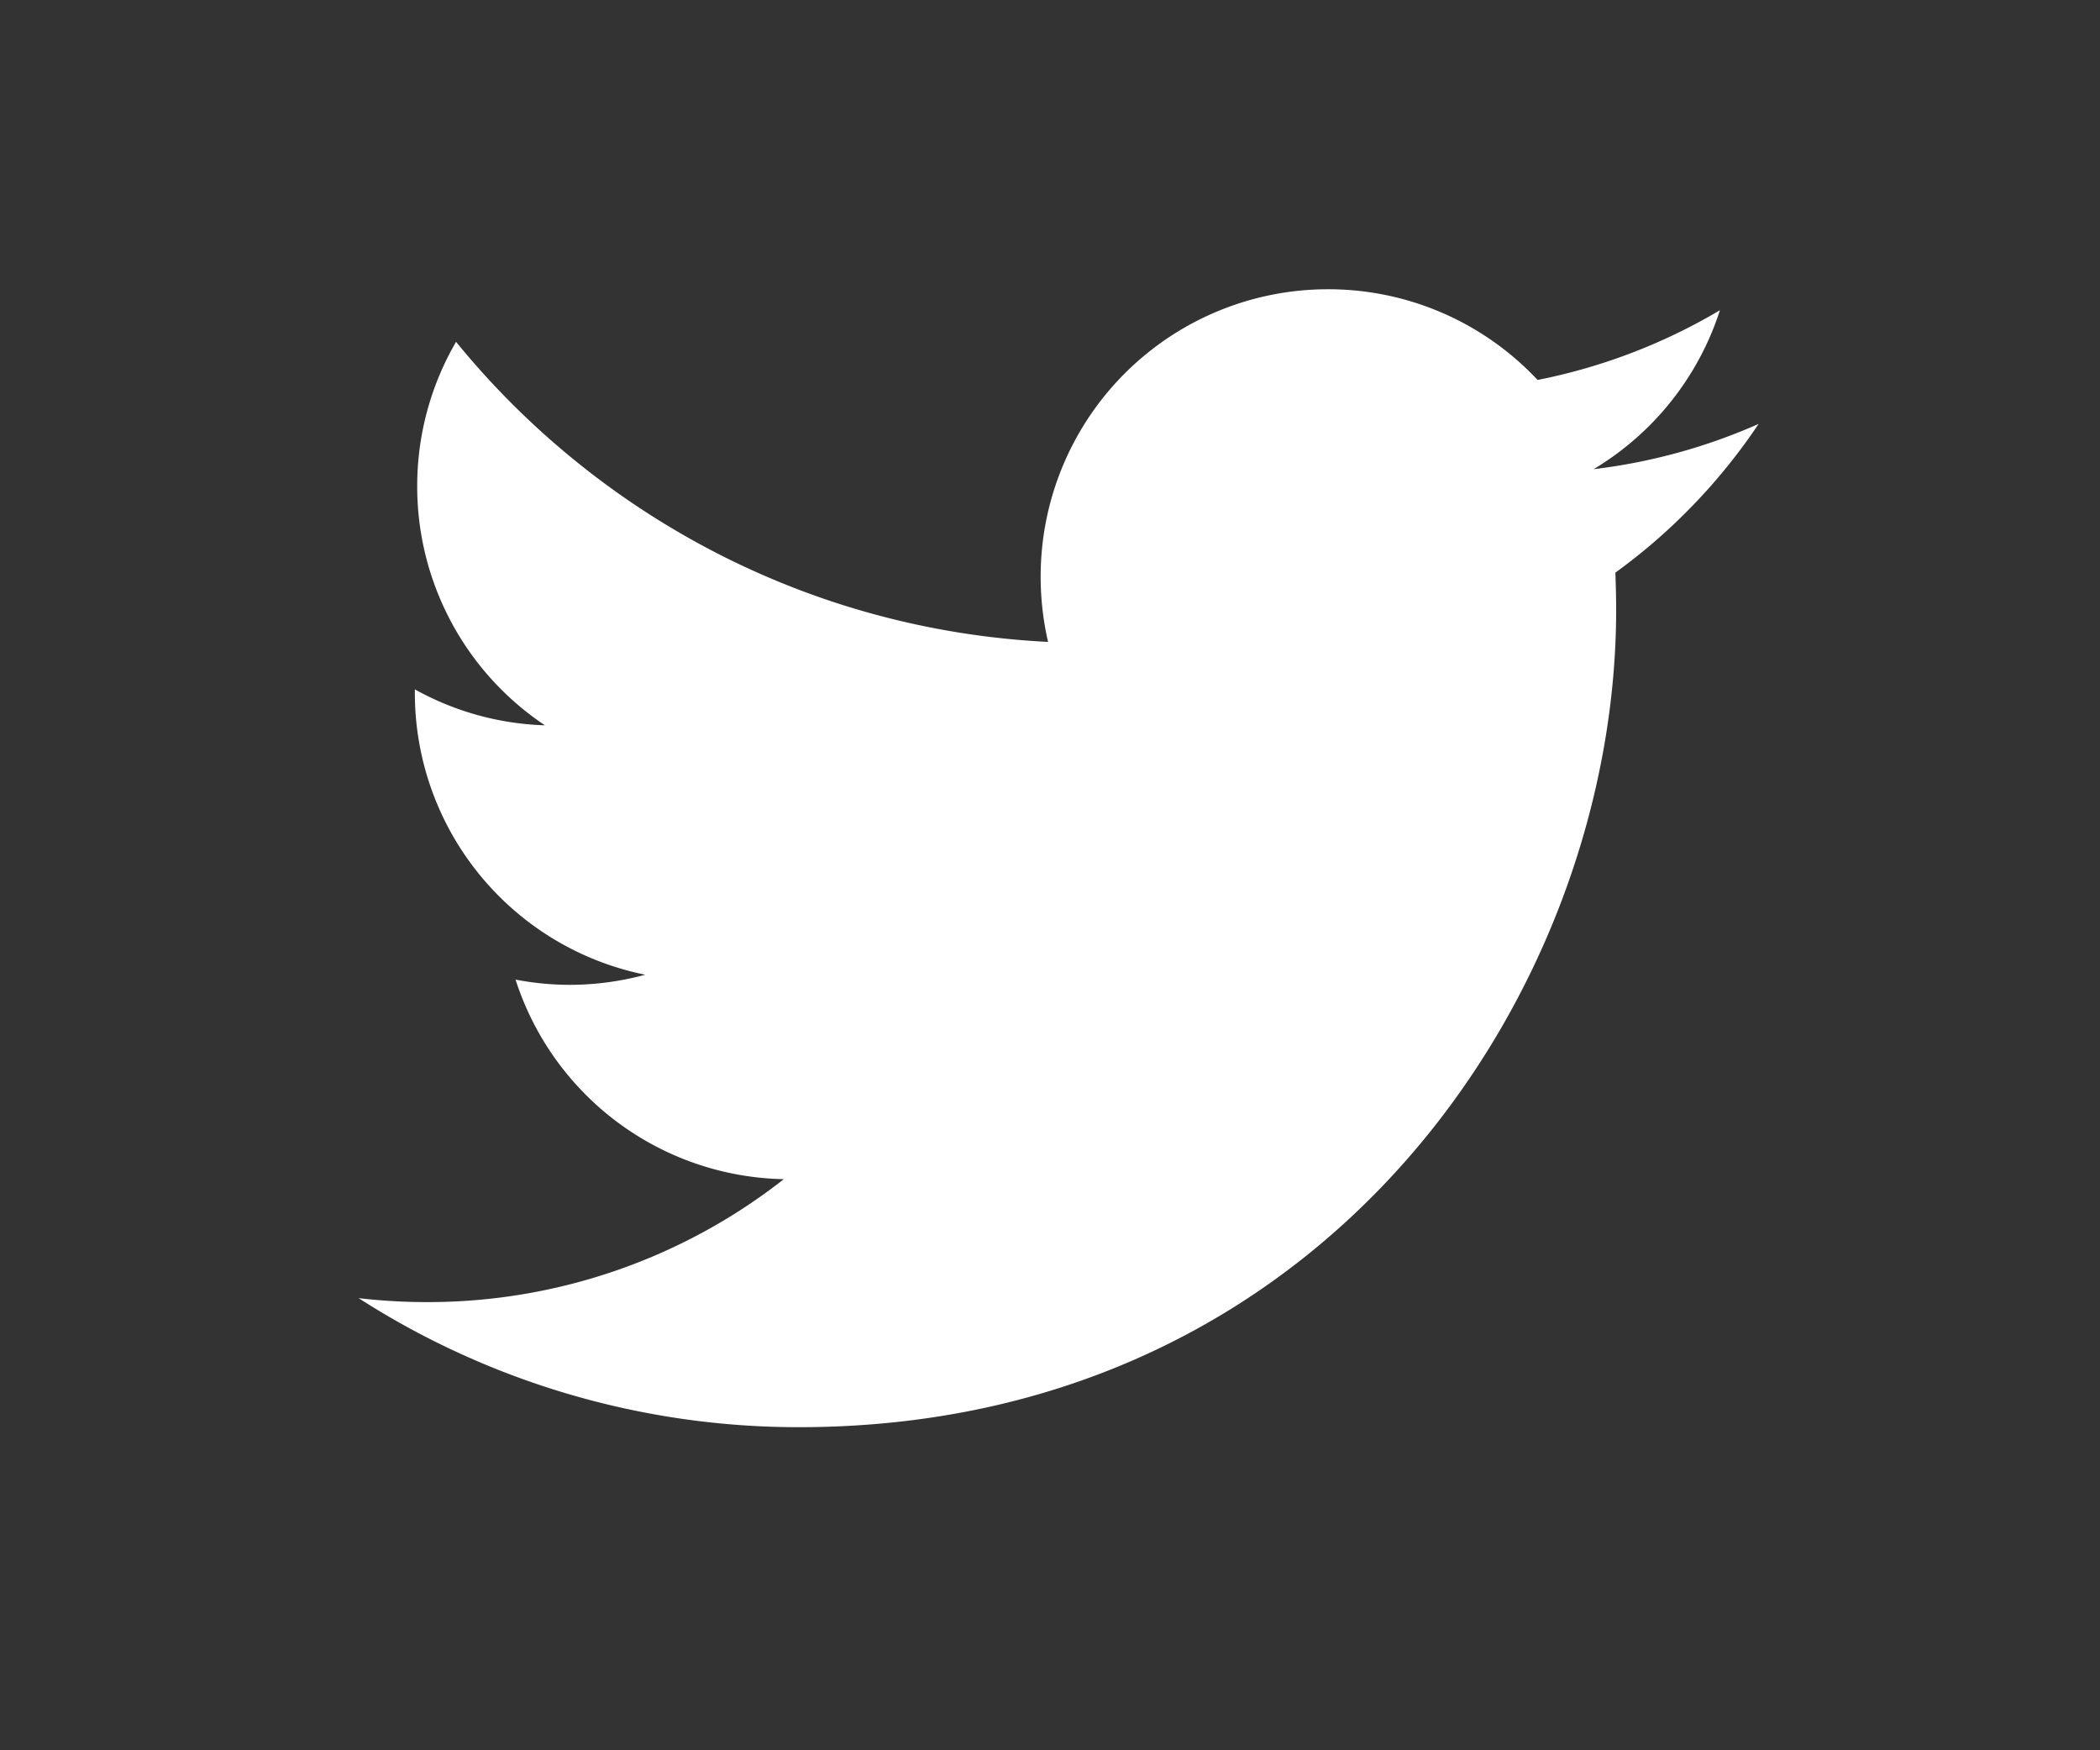<svg version="1.1" id="Layer_1" xmlns="http://www.w3.org/2000/svg" x="0" y="0" width="60" height="50" viewBox="0 0 60 50" xml:space="preserve"><rect x="0" y="0" width="60" height="50" fill="#333333" stroke="none"/><path fill="#FFF" d="M50.246 12.11a16.464 16.464 0 0 1-4.715 1.293 8.23 8.23 0 0 0 3.61-4.541 16.47 16.47 0 0 1-5.21 1.992 8.192 8.192 0 0 0-5.991-2.591 8.207 8.207 0 0 0-8.207 8.205c0 .645.073 1.27.212 1.869-6.819-.34-12.866-3.607-16.915-8.572a8.191 8.191 0 0 0-1.11 4.125 8.204 8.204 0 0 0 3.65 6.83 8.156 8.156 0 0 1-3.717-1.027v.105a8.212 8.212 0 0 0 6.583 8.047 8.3 8.3 0 0 1-2.163.289 8.262 8.262 0 0 1-1.543-.15 8.215 8.215 0 0 0 7.665 5.701 16.476 16.476 0 0 1-10.192 3.512c-.662 0-1.314-.039-1.957-.113a23.25 23.25 0 0 0 12.582 3.686c15.094 0 23.348-12.504 23.348-23.35 0-.354-.01-.707-.022-1.062a16.747 16.747 0 0 0 4.092-4.248z"/></svg>